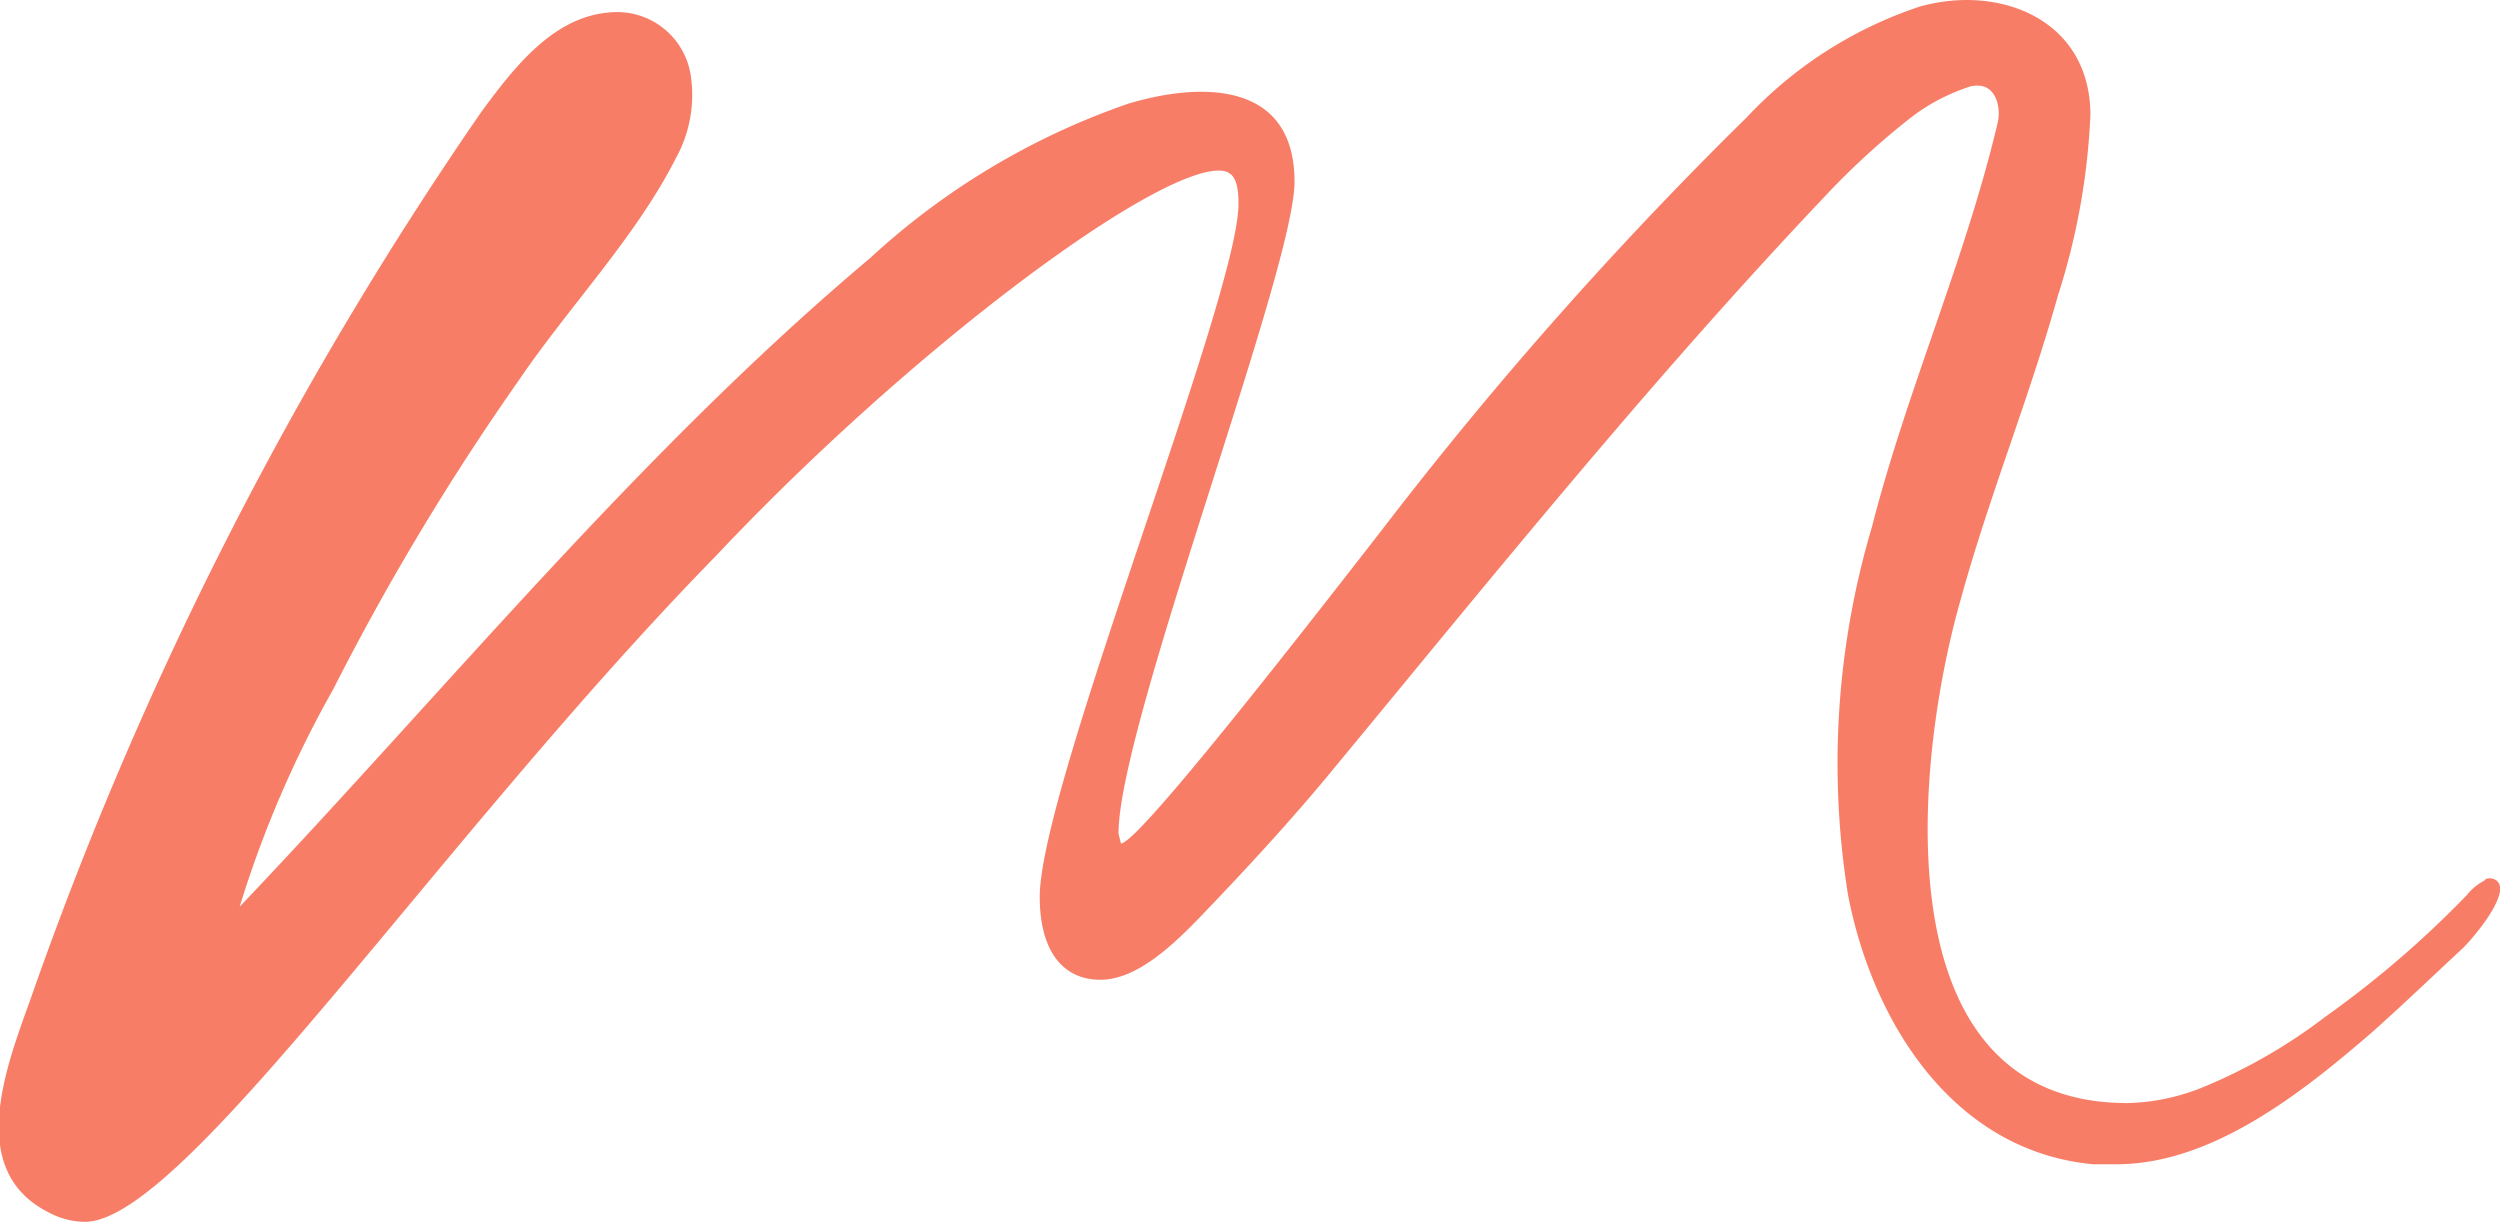 <svg xmlns="http://www.w3.org/2000/svg" version="1.1" xmlns:xlink="http://www.w3.org/1999/xlink" xmlns:svgjs="http://svgjs.dev/svgjs" width="82.52" height="40.33"><svg xmlns="http://www.w3.org/2000/svg" viewBox="0 0 82.52 40.33"><defs><style>.cls-1{fill:#f87d67;}</style></defs><g id="SvgjsG1028" data-name="Capa 2"><g id="SvgjsG1027" data-name="Capa 1"><path class="cls-1" d="M82,29.07a1.78,1.78,0,0,0-.58.48,33.25,33.25,0,0,1-4.65,4,17.89,17.89,0,0,1-4.11,2.36,7,7,0,0,1-2.44.5c-8.23,0-7-11.37-5.51-16.59.93-3.4,2.27-6.67,3.22-10.07A22.62,22.62,0,0,0,69,3.8C69,.64,66-.53,63.36.22a13.74,13.74,0,0,0-5.69,3.64,130,130,0,0,0-12,13.56C40.48,24.11,37.42,27.84,37,27.84l-.08-.32C36.9,24,42.73,8.91,42.73,6c0-3.28-3-3.32-5.48-2.58a24.19,24.19,0,0,0-8.53,5.1C21.09,14.94,14.78,22.71,7.91,29.93A36.18,36.18,0,0,1,11,22.75,83.29,83.29,0,0,1,17.1,12.59C18.75,10.15,21,7.82,22.32,5.2a4.3,4.3,0,0,0,.48-2.71A2.46,2.46,0,0,0,20.13.41C18.28.55,17,2.18,15.89,3.69A123.07,123.07,0,0,0,1,33c-.78,2.18-2.14,5.6.57,7a2.58,2.58,0,0,0,1.23.33c3.28,0,11.65-12.59,20.85-22,6.4-6.79,14.36-12.7,16.58-12.7.49,0,.65.33.65,1.1,0,3.06-6.56,19.26-6.56,22.87,0,1.76.74,2.74,2,2.74,1.41,0,2.81-1.57,3.77-2.57,1.38-1.45,2.73-2.93,4-4.48,5.24-6.34,10.45-12.8,16.11-18.77A25.11,25.11,0,0,1,63.05,3.9a6.41,6.41,0,0,1,1.85-1,.92.92,0,0,1,.52-.06c.48.1.63.73.52,1.21-1.07,4.53-3,8.83-4.15,13.34A27.4,27.4,0,0,0,61,29.54c.81,4.2,3.47,8.46,8.09,8.89.26,0,.51,0,.77,0,3.18,0,6.17-2.4,8.44-4.36,1-.89,2-1.85,3-2.78.26-.24,1.79-2,1-2.28a.39.39,0,0,0-.24,0Z"></path></g></g></svg><style>@media (prefers-color-scheme: light) { :root { filter: none; } }
@media (prefers-color-scheme: dark) { :root { filter: none; } }
</style></svg>